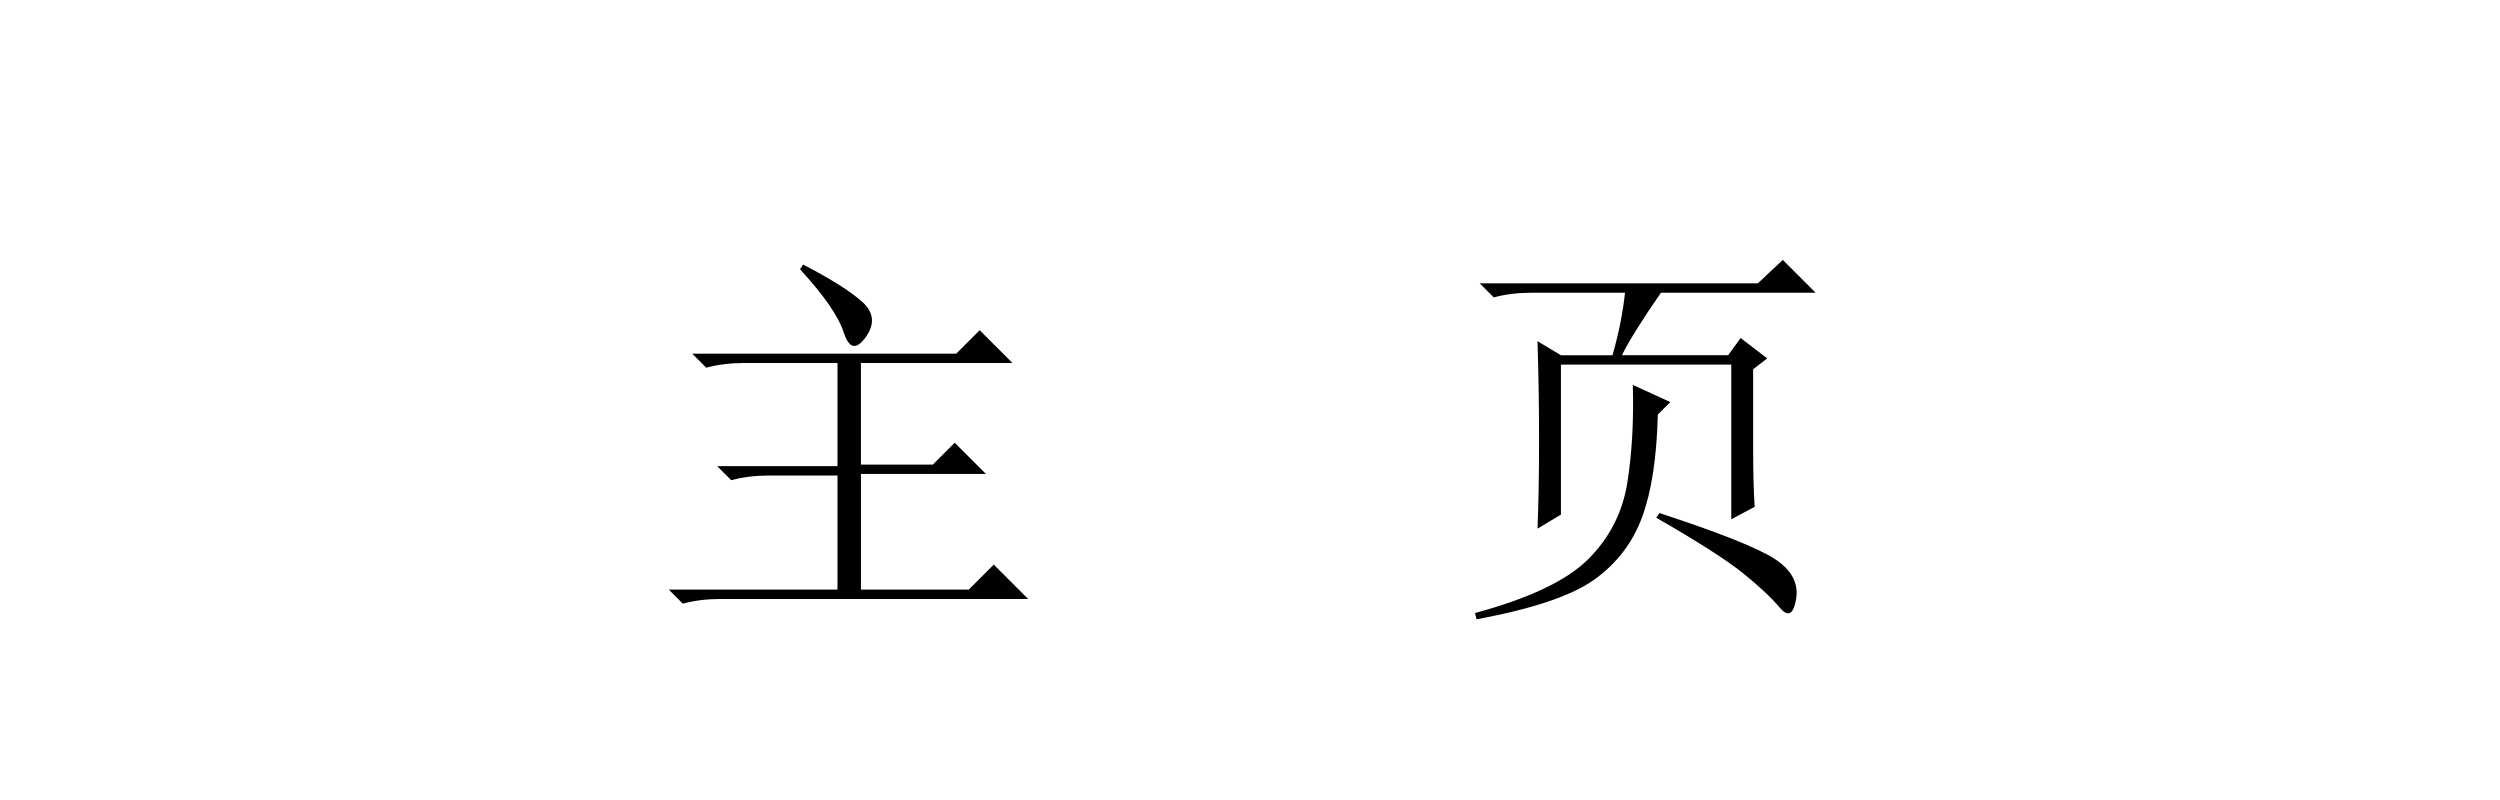 <?xml version="1.0" encoding="utf-8"?>
<!-- Generator: Adobe Illustrator 16.0.3, SVG Export Plug-In . SVG Version: 6.00 Build 0)  -->
<!DOCTYPE svg PUBLIC "-//W3C//DTD SVG 1.1//EN" "http://www.w3.org/Graphics/SVG/1.1/DTD/svg11.dtd">
<svg version="1.1" id="レイヤー_1" xmlns="http://www.w3.org/2000/svg" xmlns:xlink="http://www.w3.org/1999/xlink" x="0px"
	 y="0px" width="150px" height="48px" viewBox="0 0 150 48" enable-background="new 0 0 150 48" xml:space="preserve">
<g>
	<path d="M41.531,21.219h15.844l1.406-1.406l1.969,1.969h-9.094v6.094h4.313l1.313-1.313l1.875,1.875h-7.5v6.938h6.469l1.5-1.5
		l2.063,2.063H43.219c-0.813,0-1.563,0.094-2.25,0.281l-0.844-0.844H50.25v-6.844h-4.125c-0.813,0-1.563,0.094-2.25,0.281
		l-0.844-0.844h7.219v-6.188h-5.625c-0.813,0-1.563,0.094-2.25,0.281L41.531,21.219z M48.188,15.875
		c1.688,0.875,2.874,1.625,3.563,2.25c0.687,0.625,0.75,1.328,0.188,2.109s-1,0.688-1.313-0.281
		c-0.313-0.969-1.188-2.234-2.625-3.797L48.188,15.875z"/>
	<path d="M97.969,23.094l2.25,1.031l-0.75,0.75c-0.063,2.563-0.375,4.609-0.938,6.141s-1.516,2.781-2.859,3.75
		c-1.345,0.969-3.703,1.766-7.078,2.391L88.5,36.781c3.249-0.877,5.515-1.953,6.797-3.234c1.28-1.281,2.063-2.813,2.344-4.594
		S98.03,25.219,97.969,23.094z M88.781,17h16.688l1.5-1.406l1.969,1.969h-9.281c-1.125,1.625-1.907,2.875-2.344,3.75h6.375
		l0.75-1.031l1.594,1.219l-0.844,0.656v4.594c0,1.563,0.031,2.781,0.094,3.656l-1.406,0.75v-9.281H93.656v9l-1.406,0.844
		c0.062-1.5,0.094-3.266,0.094-5.297s-0.032-4.016-0.094-5.953l1.406,0.844h3.094c0.375-1.313,0.624-2.563,0.75-3.75h-5.625
		c-0.813,0-1.563,0.094-2.25,0.281L88.781,17z M99.563,30.781c3.624,1.188,5.937,2.109,6.938,2.766
		c0.999,0.656,1.421,1.453,1.266,2.391c-0.157,0.938-0.485,1.109-0.984,0.516c-0.501-0.596-1.235-1.281-2.203-2.063
		c-0.97-0.781-2.704-1.891-5.203-3.328L99.563,30.781z"/>
</g>
</svg>
